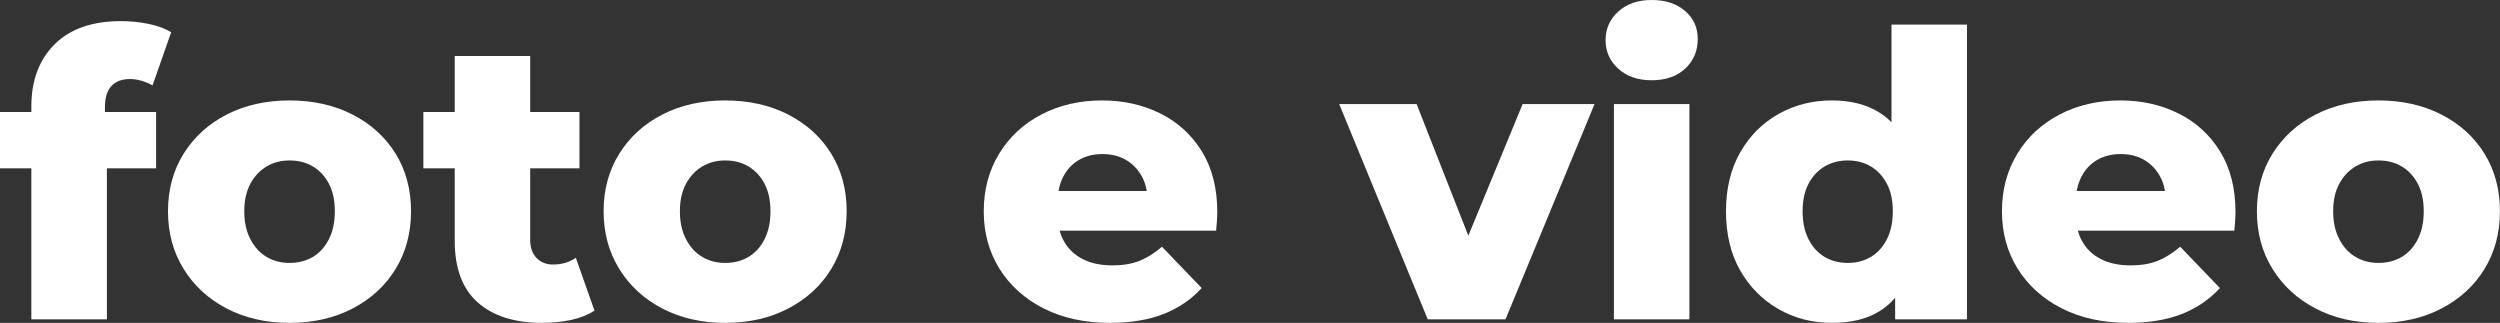<?xml version="1.0" encoding="utf-8"?>
<!-- Generator: Adobe Illustrator 27.8.0, SVG Export Plug-In . SVG Version: 6.00 Build 0)  -->
<svg version="1.1" id="Livello_1" xmlns="http://www.w3.org/2000/svg" xmlns:xlink="http://www.w3.org/1999/xlink" x="0px" y="0px"
	 viewBox="0 0 3445 444.9" style="enable-background:new 0 0 3445 444.9;" xml:space="preserve">
<rect x="0" y="0" width="3445" height="444.9" fill="#333333" stroke="none"/>
<style type="text/css">
	.st0{fill:#FFFFFF;}
</style>
<g>
	<path class="st0" d="M0,232v-77.7h215.1V232H0z M43.2,440V146.7c0-35.8,10.7-64.3,32-85.6c21.3-21.3,51.9-32,91.7-32
		c12.8,0,25.4,1.3,37.8,3.8c12.4,2.6,22.8,6.4,31.2,11.5l-25.7,73.3c-4.4-2.5-9.3-4.6-14.8-6.3c-5.5-1.6-10.9-2.5-16.4-2.5
		c-10.9,0-19.4,3.2-25.4,9.6c-6,6.4-9,16.1-9,29.3v21.3l2.7,43.2V440H43.2z"/>
	<path class="st0" d="M399,444.9c-32.5,0-61.3-6.6-86.5-19.7c-25.2-13.1-45-31.3-59.4-54.5c-14.4-23.2-21.6-49.7-21.6-79.6
		c0-29.9,7.2-56.4,21.6-79.4c14.4-23,34.2-41,59.4-53.9c25.2-12.9,54-19.4,86.5-19.4c32.5,0,61.4,6.5,86.7,19.4
		c25.4,13,45.1,30.9,59.4,53.9c14.2,23,21.3,49.4,21.3,79.4c0,29.9-7.1,56.5-21.3,79.6c-14.2,23.2-34,41.3-59.4,54.5
		C460.3,438.4,431.4,444.9,399,444.9z M399,362.3c12,0,22.7-2.7,32-8.2c9.3-5.5,16.7-13.6,22.2-24.4c5.5-10.8,8.2-23.6,8.2-38.6
		c0-15-2.7-27.6-8.2-38c-5.5-10.4-12.9-18.3-22.2-23.8c-9.3-5.5-20-8.2-32-8.2c-11.7,0-22.2,2.7-31.5,8.2
		c-9.3,5.5-16.8,13.4-22.4,23.8c-5.7,10.4-8.5,23.1-8.5,38c0,15,2.8,27.8,8.5,38.6c5.6,10.8,13.1,18.9,22.4,24.4
		C376.8,359.6,387.3,362.3,399,362.3z"/>
	<path class="st0" d="M583.4,232v-77.7h215.1V232H583.4z M747,444.9c-37.9,0-67.5-9.4-88.7-28.2c-21.2-18.8-31.7-47.2-31.7-85.1
		V77.2h104v253.4c0,10.6,2.9,18.9,8.8,24.9c5.8,6,13.3,9,22.4,9c12.4,0,23-3.1,31.7-9.3l25.7,72.8c-8.8,5.8-19.5,10.1-32.3,12.9
		C774.2,443.6,760.9,444.9,747,444.9z"/>
	<path class="st0" d="M999.3,444.9c-32.5,0-61.3-6.6-86.5-19.7c-25.2-13.1-45-31.3-59.4-54.5c-14.4-23.2-21.6-49.7-21.6-79.6
		c0-29.9,7.2-56.4,21.6-79.4c14.4-23,34.2-41,59.4-53.9c25.2-12.9,54-19.4,86.5-19.4c32.5,0,61.4,6.5,86.7,19.4
		c25.4,13,45.1,30.9,59.4,53.9c14.2,23,21.3,49.4,21.3,79.4c0,29.9-7.1,56.5-21.3,79.6c-14.2,23.2-34,41.3-59.4,54.5
		C1060.7,438.4,1031.8,444.9,999.3,444.9z M999.3,362.3c12,0,22.7-2.7,32-8.2c9.3-5.5,16.7-13.6,22.2-24.4
		c5.5-10.8,8.2-23.6,8.2-38.6c0-15-2.7-27.6-8.2-38c-5.5-10.4-12.9-18.3-22.2-23.8c-9.3-5.5-20-8.2-32-8.2
		c-11.7,0-22.2,2.7-31.5,8.2c-9.3,5.5-16.8,13.4-22.4,23.8c-5.7,10.4-8.5,23.1-8.5,38c0,15,2.8,27.8,8.5,38.6
		c5.6,10.8,13.1,18.9,22.4,24.4C977.1,359.6,987.6,362.3,999.3,362.3z"/>
	<path class="st0" d="M1529.6,444.9c-35,0-65.6-6.7-91.7-20c-26.1-13.3-46.3-31.6-60.7-54.7c-14.4-23.2-21.6-49.5-21.6-79.1
		c0-29.5,7-55.9,21.1-79.1c14-23.2,33.5-41.2,58.3-54.2c24.8-12.9,52.7-19.4,83.7-19.4c29.2,0,55.8,5.9,79.9,17.8
		c24.1,11.9,43.2,29.3,57.5,52.3c14.2,23,21.3,50.9,21.3,83.7c0,3.6-0.2,7.8-0.5,12.6c-0.4,4.7-0.7,9.1-1.1,13.1h-234.8v-54.7h179.5
		l-39.4,15.3c0.4-13.5-2.1-25.2-7.4-35c-5.3-9.8-12.6-17.5-21.9-23c-9.3-5.5-20.2-8.2-32.6-8.2c-12.4,0-23.3,2.7-32.6,8.2
		c-9.3,5.5-16.5,13.2-21.6,23.3c-5.1,10-7.7,21.8-7.7,35.3V295c0,14.6,3,27.2,9,37.8c6,10.6,14.7,18.7,26,24.4
		c11.3,5.7,24.8,8.5,40.5,8.5c14.6,0,27.1-2.1,37.5-6.3c10.4-4.2,20.7-10.7,30.9-19.4l54.7,56.9c-14.2,15.7-31.7,27.6-52.5,35.8
		C1582.7,440.8,1558,444.9,1529.6,444.9z"/>
	<path class="st0" d="M1967.4,440l-122-296.6h106.7l97.4,247.9h-53.6l102.3-247.9h99.1L2074.6,440H1967.4z"/>
	<path class="st0" d="M2276,110.6c-19,0-34.3-5.3-46-15.9c-11.7-10.6-17.5-23.7-17.5-39.4c0-15.7,5.8-28.8,17.5-39.4
		c11.7-10.6,27-15.9,46-15.9c19,0,34.3,5,46,15.1c11.7,10,17.5,22.9,17.5,38.6c0,16.4-5.7,30-17.2,40.8
		C2310.8,105.2,2295.4,110.6,2276,110.6z M2224,440V143.4h104V440H2224z"/>
	<path class="st0" d="M2524.5,444.9c-27,0-51.5-6.3-73.6-18.9c-22.1-12.6-39.7-30.3-52.8-53.1c-13.1-22.8-19.7-50.1-19.7-81.8
		c0-31.4,6.6-58.5,19.7-81.3c13.1-22.8,30.7-40.4,52.8-52.8c22.1-12.4,46.6-18.6,73.6-18.6c25.5,0,47.2,5.5,64.9,16.4
		c17.7,10.9,31.1,27.7,40.2,50.3c9.1,22.6,13.7,51.3,13.7,85.9c0,35.4-4.4,64.4-13.1,87c-8.8,22.6-21.9,39.4-39.4,50.3
		C2573.2,439.5,2551.1,444.9,2524.5,444.9z M2546.4,362.3c11.7,0,22.2-2.7,31.5-8.2c9.3-5.5,16.7-13.6,22.2-24.4
		c5.5-10.8,8.2-23.6,8.2-38.6c0-15-2.7-27.6-8.2-38c-5.5-10.4-12.9-18.3-22.2-23.8s-19.8-8.2-31.5-8.2c-12,0-22.7,2.7-32,8.2
		c-9.3,5.5-16.7,13.4-22.2,23.8c-5.5,10.4-8.2,23.1-8.2,38c0,15,2.7,27.8,8.2,38.6c5.5,10.8,12.9,18.9,22.2,24.4
		C2523.7,359.6,2534.3,362.3,2546.4,362.3z M2611.5,440v-50.9l0.5-98l-5.5-98V33.9h104V440H2611.5z"/>
	<path class="st0" d="M2932.7,444.9c-35,0-65.6-6.7-91.7-20c-26.1-13.3-46.3-31.6-60.7-54.7c-14.4-23.2-21.6-49.5-21.6-79.1
		c0-29.5,7-55.9,21.1-79.1c14-23.2,33.5-41.2,58.3-54.2c24.8-12.9,52.7-19.4,83.7-19.4c29.2,0,55.8,5.9,79.9,17.8
		c24.1,11.9,43.2,29.3,57.5,52.3c14.2,23,21.3,50.9,21.3,83.7c0,3.6-0.2,7.8-0.5,12.6c-0.4,4.7-0.7,9.1-1.1,13.1h-234.8v-54.7h179.5
		l-39.4,15.3c0.4-13.5-2.1-25.2-7.4-35c-5.3-9.8-12.6-17.5-21.9-23c-9.3-5.5-20.2-8.2-32.6-8.2c-12.4,0-23.3,2.7-32.6,8.2
		c-9.3,5.5-16.5,13.2-21.6,23.3c-5.1,10-7.7,21.8-7.7,35.3V295c0,14.6,3,27.2,9,37.8c6,10.6,14.7,18.7,26,24.4
		c11.3,5.7,24.8,8.5,40.5,8.5c14.6,0,27.1-2.1,37.5-6.3c10.4-4.2,20.7-10.7,30.9-19.4l54.7,56.9c-14.2,15.7-31.7,27.6-52.5,35.8
		C2985.8,440.8,2961.2,444.9,2932.7,444.9z"/>
	<path class="st0" d="M3277.5,444.9c-32.5,0-61.3-6.6-86.5-19.7c-25.2-13.1-45-31.3-59.4-54.5c-14.4-23.2-21.6-49.7-21.6-79.6
		c0-29.9,7.2-56.4,21.6-79.4c14.4-23,34.2-41,59.4-53.9c25.2-12.9,54-19.4,86.5-19.4c32.5,0,61.4,6.5,86.7,19.4
		c25.4,13,45.1,30.9,59.4,53.9c14.2,23,21.3,49.4,21.3,79.4c0,29.9-7.1,56.5-21.3,79.6c-14.2,23.2-34,41.3-59.4,54.5
		C3338.9,438.4,3310,444.9,3277.5,444.9z M3277.5,362.3c12,0,22.7-2.7,32-8.2c9.3-5.5,16.7-13.6,22.2-24.4
		c5.5-10.8,8.2-23.6,8.2-38.6c0-15-2.7-27.6-8.2-38c-5.5-10.4-12.9-18.3-22.2-23.8c-9.3-5.5-20-8.2-32-8.2
		c-11.7,0-22.2,2.7-31.5,8.2c-9.3,5.5-16.8,13.4-22.4,23.8c-5.7,10.4-8.5,23.1-8.5,38c0,15,2.8,27.8,8.5,38.6
		c5.6,10.8,13.1,18.9,22.4,24.4C3255.4,359.6,3265.8,362.3,3277.5,362.3z"/>
</g>
</svg>
